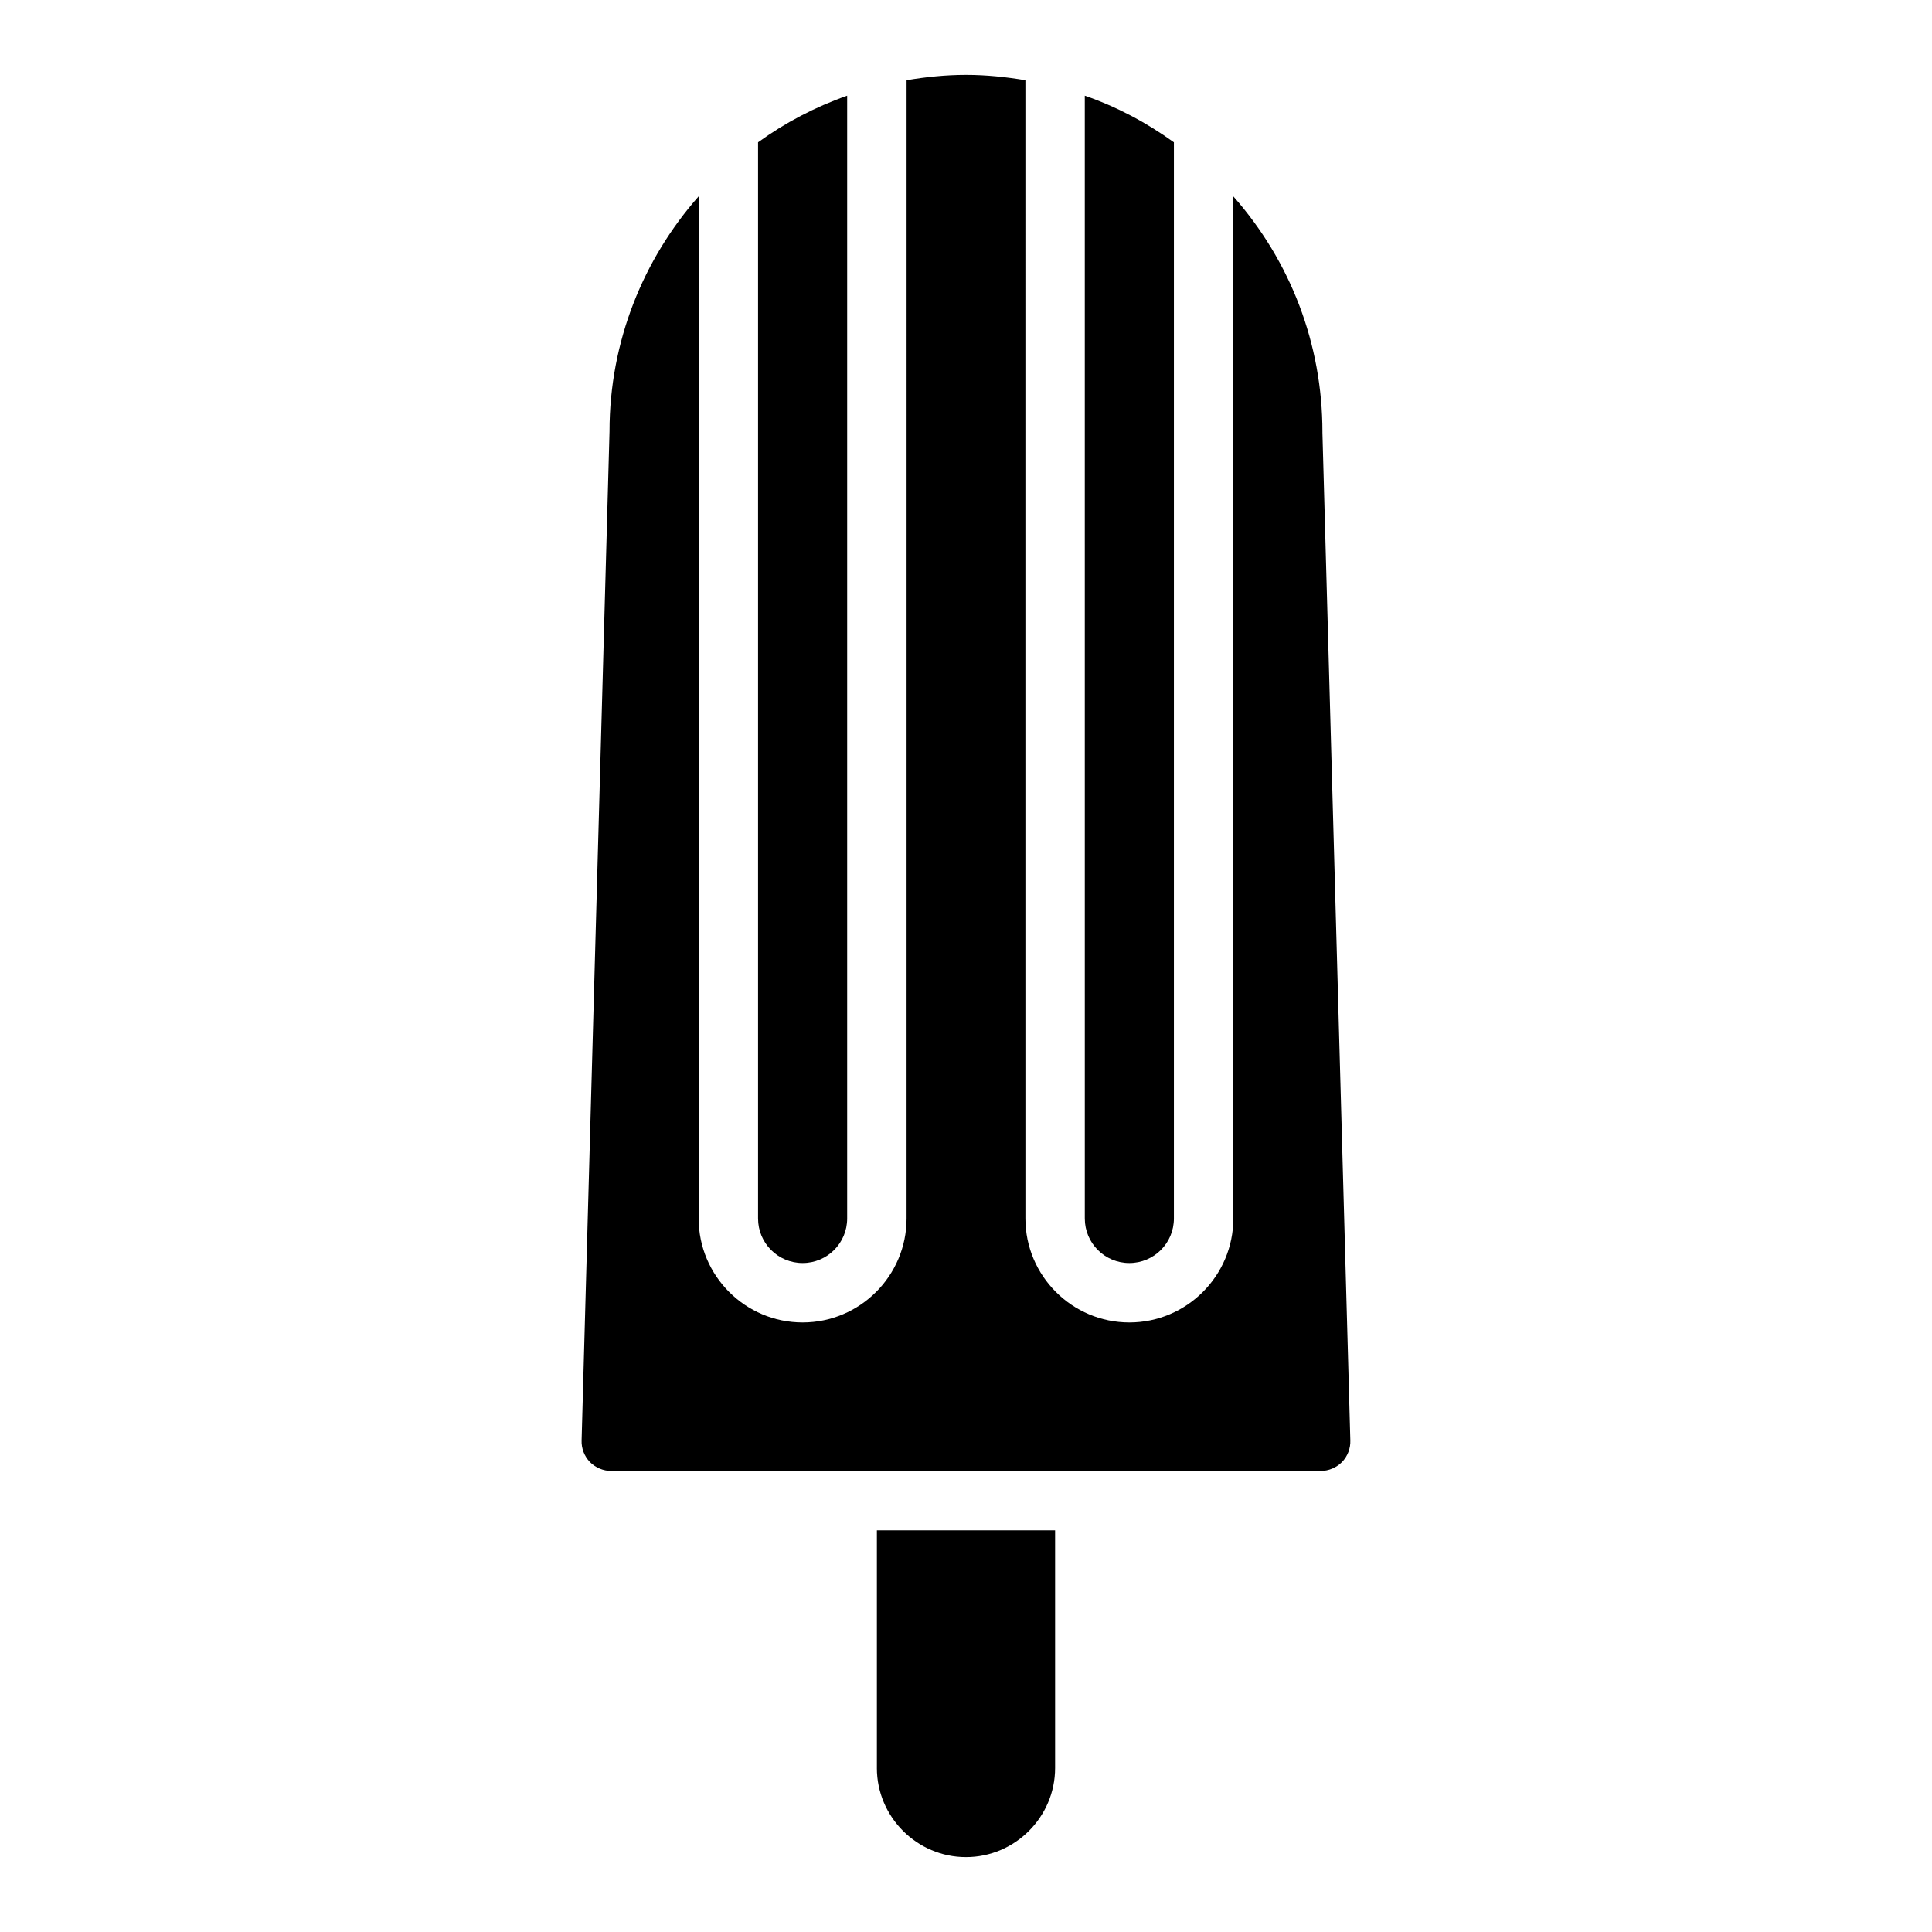 <?xml version="1.0" encoding="UTF-8"?>
<!-- Uploaded to: ICON Repo, www.iconrepo.com, Generator: ICON Repo Mixer Tools -->
<svg fill="#000000" width="800px" height="800px" version="1.1" viewBox="144 144 512 512" xmlns="http://www.w3.org/2000/svg">
 <g>
  <path d="m356.7 478.72c6.535 0 11.809-5.273 11.809-11.809v-297.56c-8.5 2.992-16.453 7.164-23.617 12.359v285.2c0 6.535 5.273 11.809 11.809 11.809z"/>
  <path d="m443.29 478.72c6.535 0 11.809-5.273 11.809-11.809v-285.2c-7.32-5.273-15.191-9.445-23.617-12.359l0.004 297.56c0 6.535 5.273 11.809 11.809 11.809z"/>
  <path d="m376.38 612.54c0 12.988 10.629 23.617 23.617 23.617s23.617-10.629 23.617-23.617v-62.977h-47.23v62.977z"/>
  <path d="m494.46 258.54c0-23.379-8.422-45.266-23.617-62.504l0.004 270.88c0 15.191-12.359 27.551-27.551 27.551s-27.551-12.359-27.551-27.551l-0.004-301.66c-5.195-0.867-10.391-1.418-15.742-1.418s-10.629 0.551-15.742 1.418l-0.004 301.66c0 15.191-12.359 27.551-27.551 27.551s-27.551-12.359-27.551-27.551l-0.004-270.88c-14.641 16.609-23.617 38.414-23.617 62.27l-7.398 267.41c-0.078 2.125 0.707 4.172 2.203 5.746 1.496 1.496 3.543 2.363 5.668 2.363h187.98c2.125 0 4.172-0.867 5.668-2.363 1.496-1.574 2.281-3.621 2.203-5.746l-7.398-267.18z"/>
 </g>
</svg>